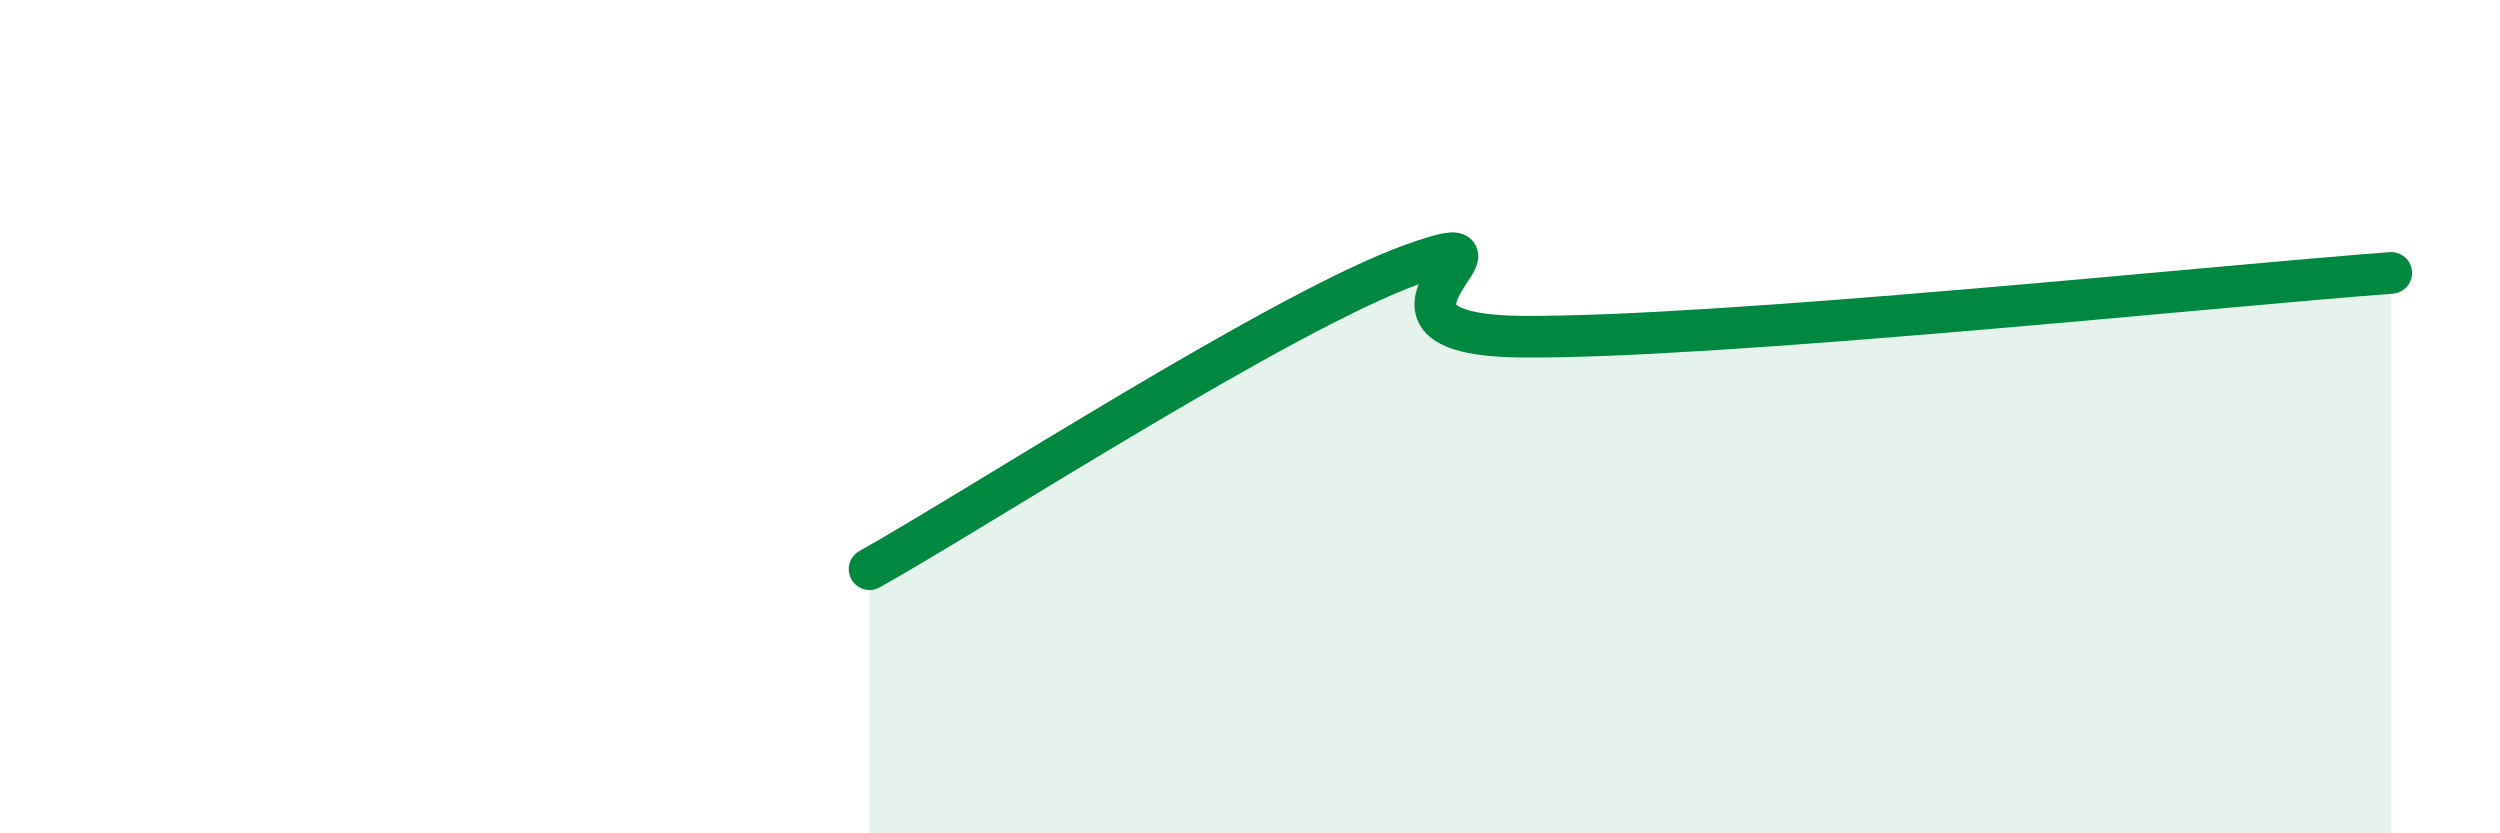 
    <svg width="60" height="20" viewBox="0 0 60 20" xmlns="http://www.w3.org/2000/svg">
      <path
        d="M 20.87,13.66 C 23.48,12.2 30.78,7.46 33.91,6.34 C 37.04,5.22 31.82,8.04 36.52,8.08 C 41.22,8.12 53.22,6.86 57.39,6.55L57.39 20L20.87 20Z"
        fill="#008740"
        opacity="0.1"
        stroke-linecap="round"
        stroke-linejoin="round"
      />
      <path
        d="M 20.87,13.66 C 23.48,12.2 30.78,7.46 33.91,6.34 C 37.04,5.22 31.82,8.04 36.52,8.08 C 41.22,8.12 53.22,6.86 57.39,6.55"
        stroke="#008740"
        stroke-width="1"
        fill="none"
        stroke-linecap="round"
        stroke-linejoin="round"
      />
    </svg>
  